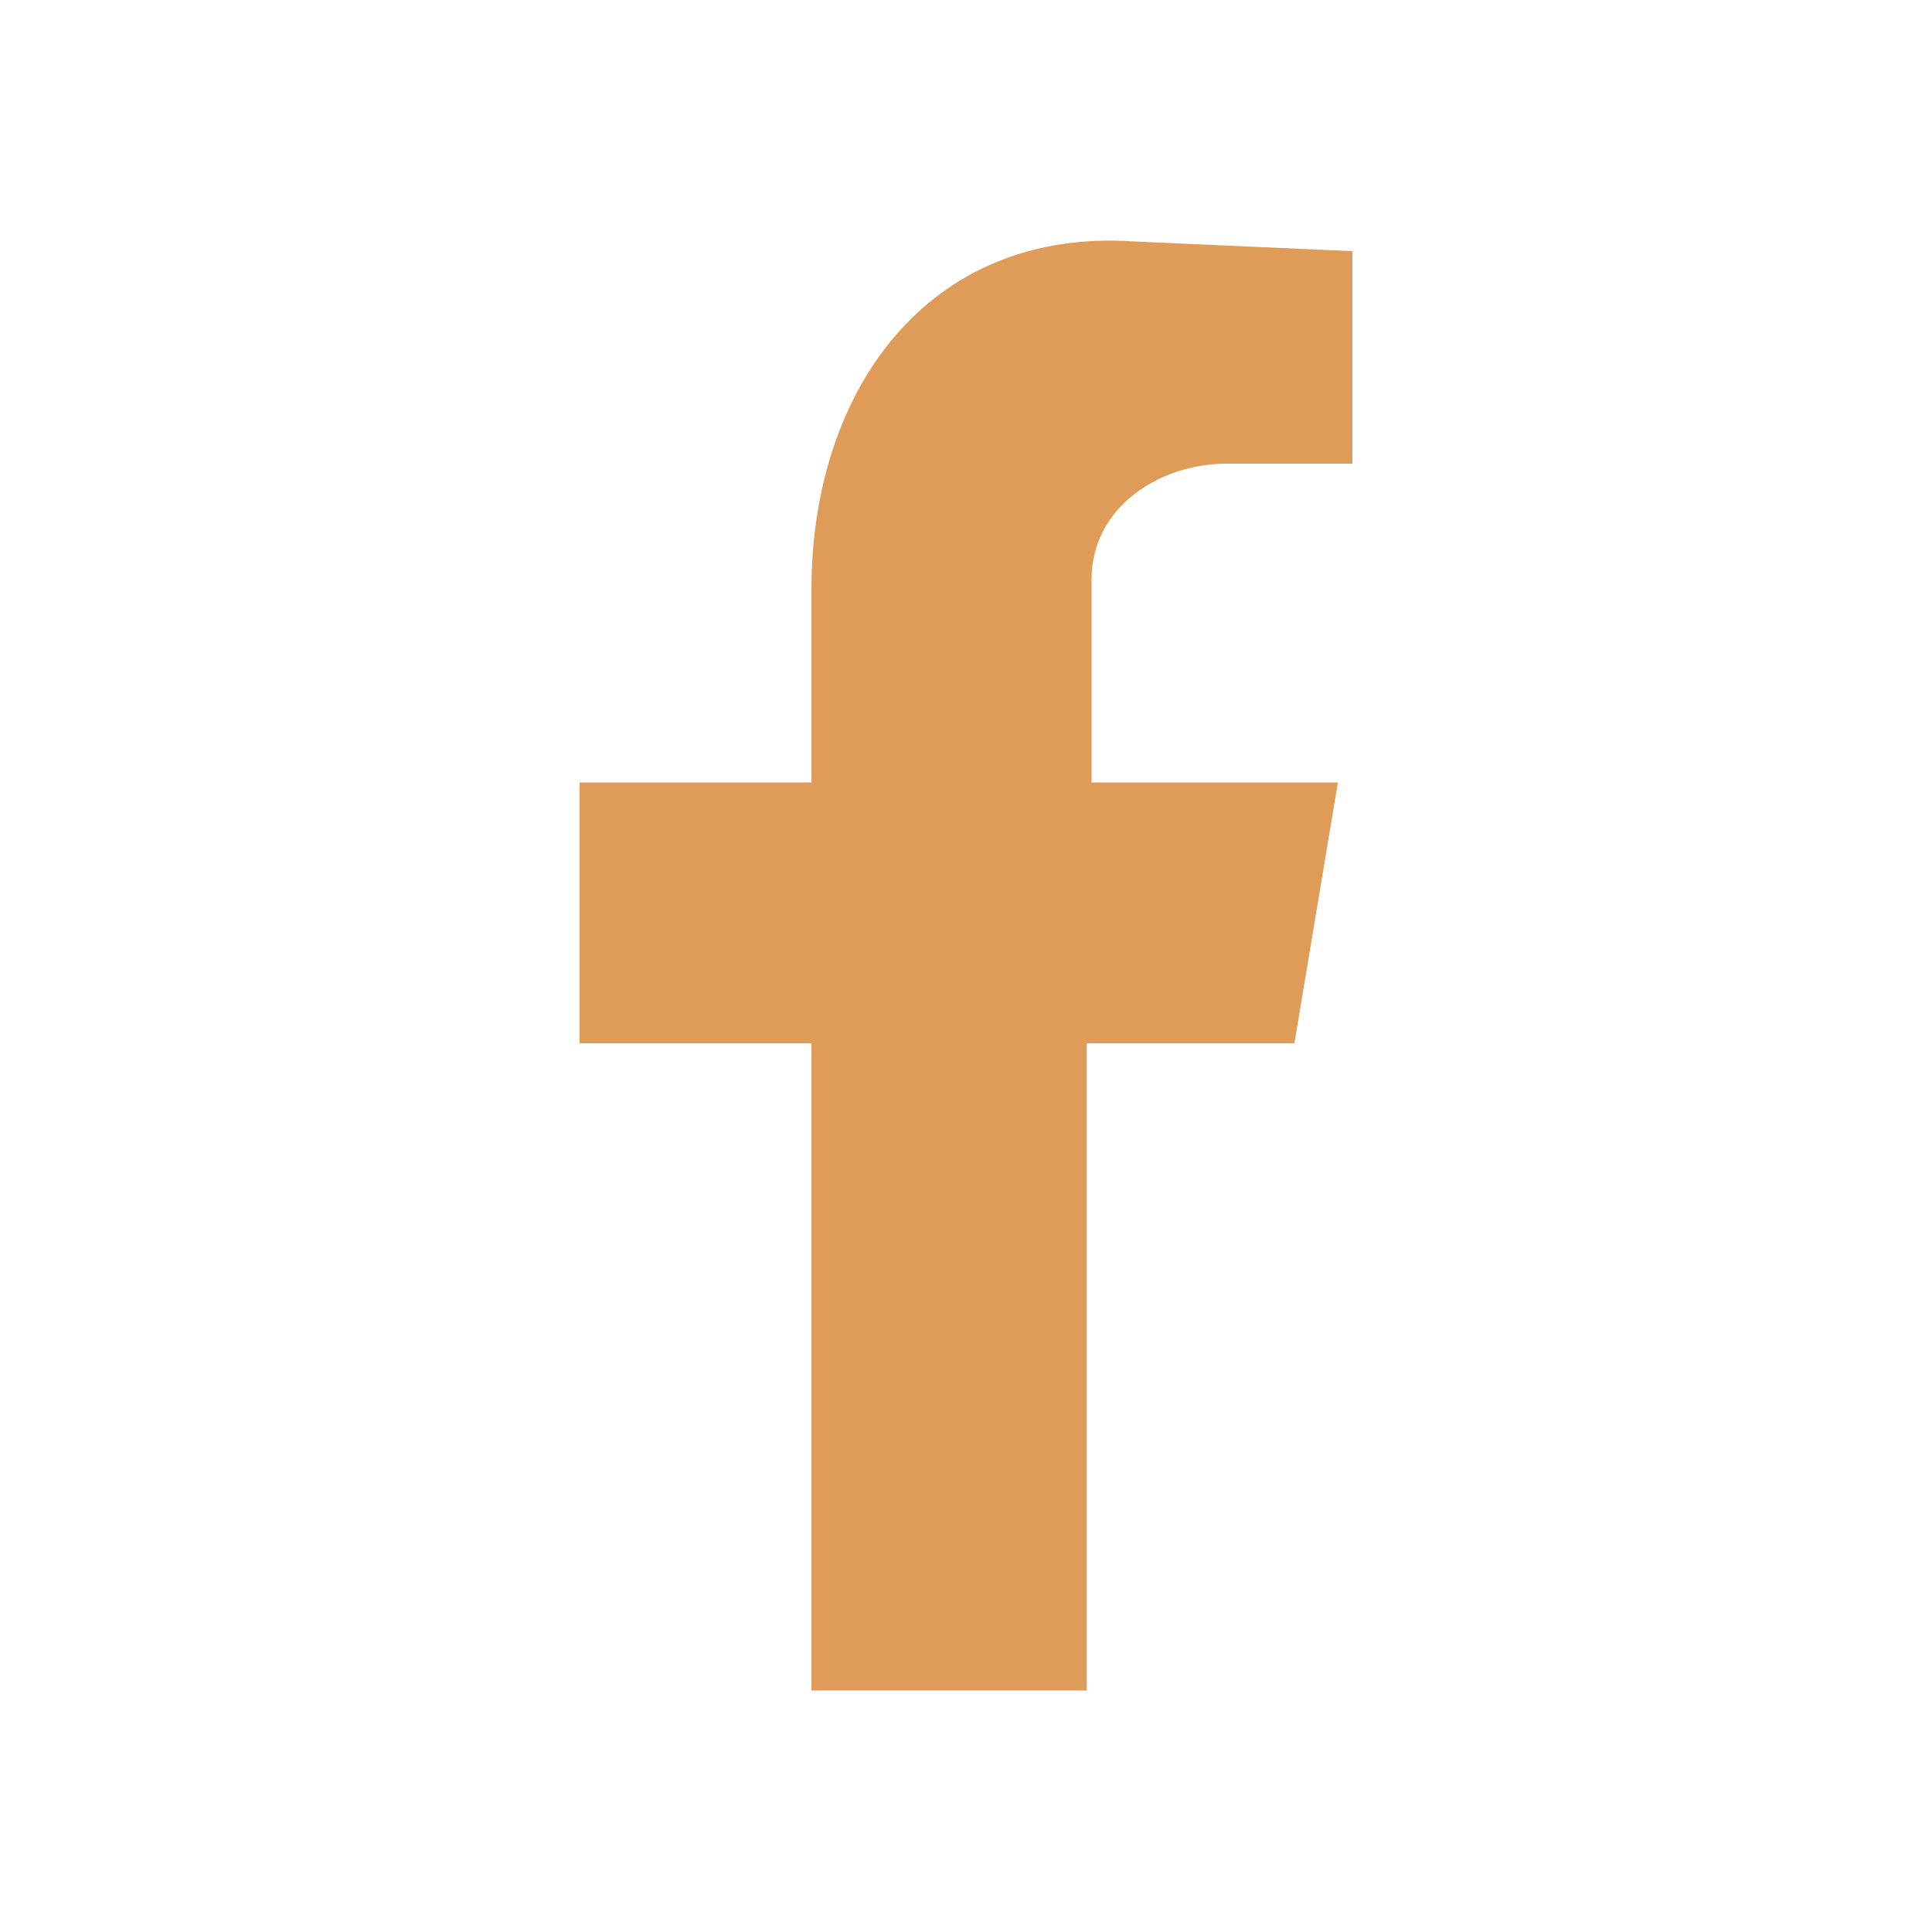 <?xml version="1.0" encoding="utf-8"?>
<!-- Generator: Adobe Illustrator 24.1.2, SVG Export Plug-In . SVG Version: 6.00 Build 0)  -->
<svg version="1.1" id="Layer_1" xmlns="http://www.w3.org/2000/svg" xmlns:xlink="http://www.w3.org/1999/xlink" x="0px" y="0px"
	 width="40px" height="40px" viewBox="0 0 40 40" style="enable-background:new 0 0 40 40;" xml:space="preserve">
<style type="text/css">
	.st0{fill-rule:evenodd;clip-rule:evenodd;fill:#DF9C58;}
</style>
<g id="XMLID_1_">
	<path class="st0" d="M16.7,35h5.8V21.6h4.3l0.9-5.4h-5.1V12c0-1.5,1.4-2.4,2.8-2.4H28V5.2L23.5,5c-4.3-0.3-6.7,3.1-6.7,7.2v4H12
		v5.4h4.8V35H16.7z"/>
</g>
</svg>
